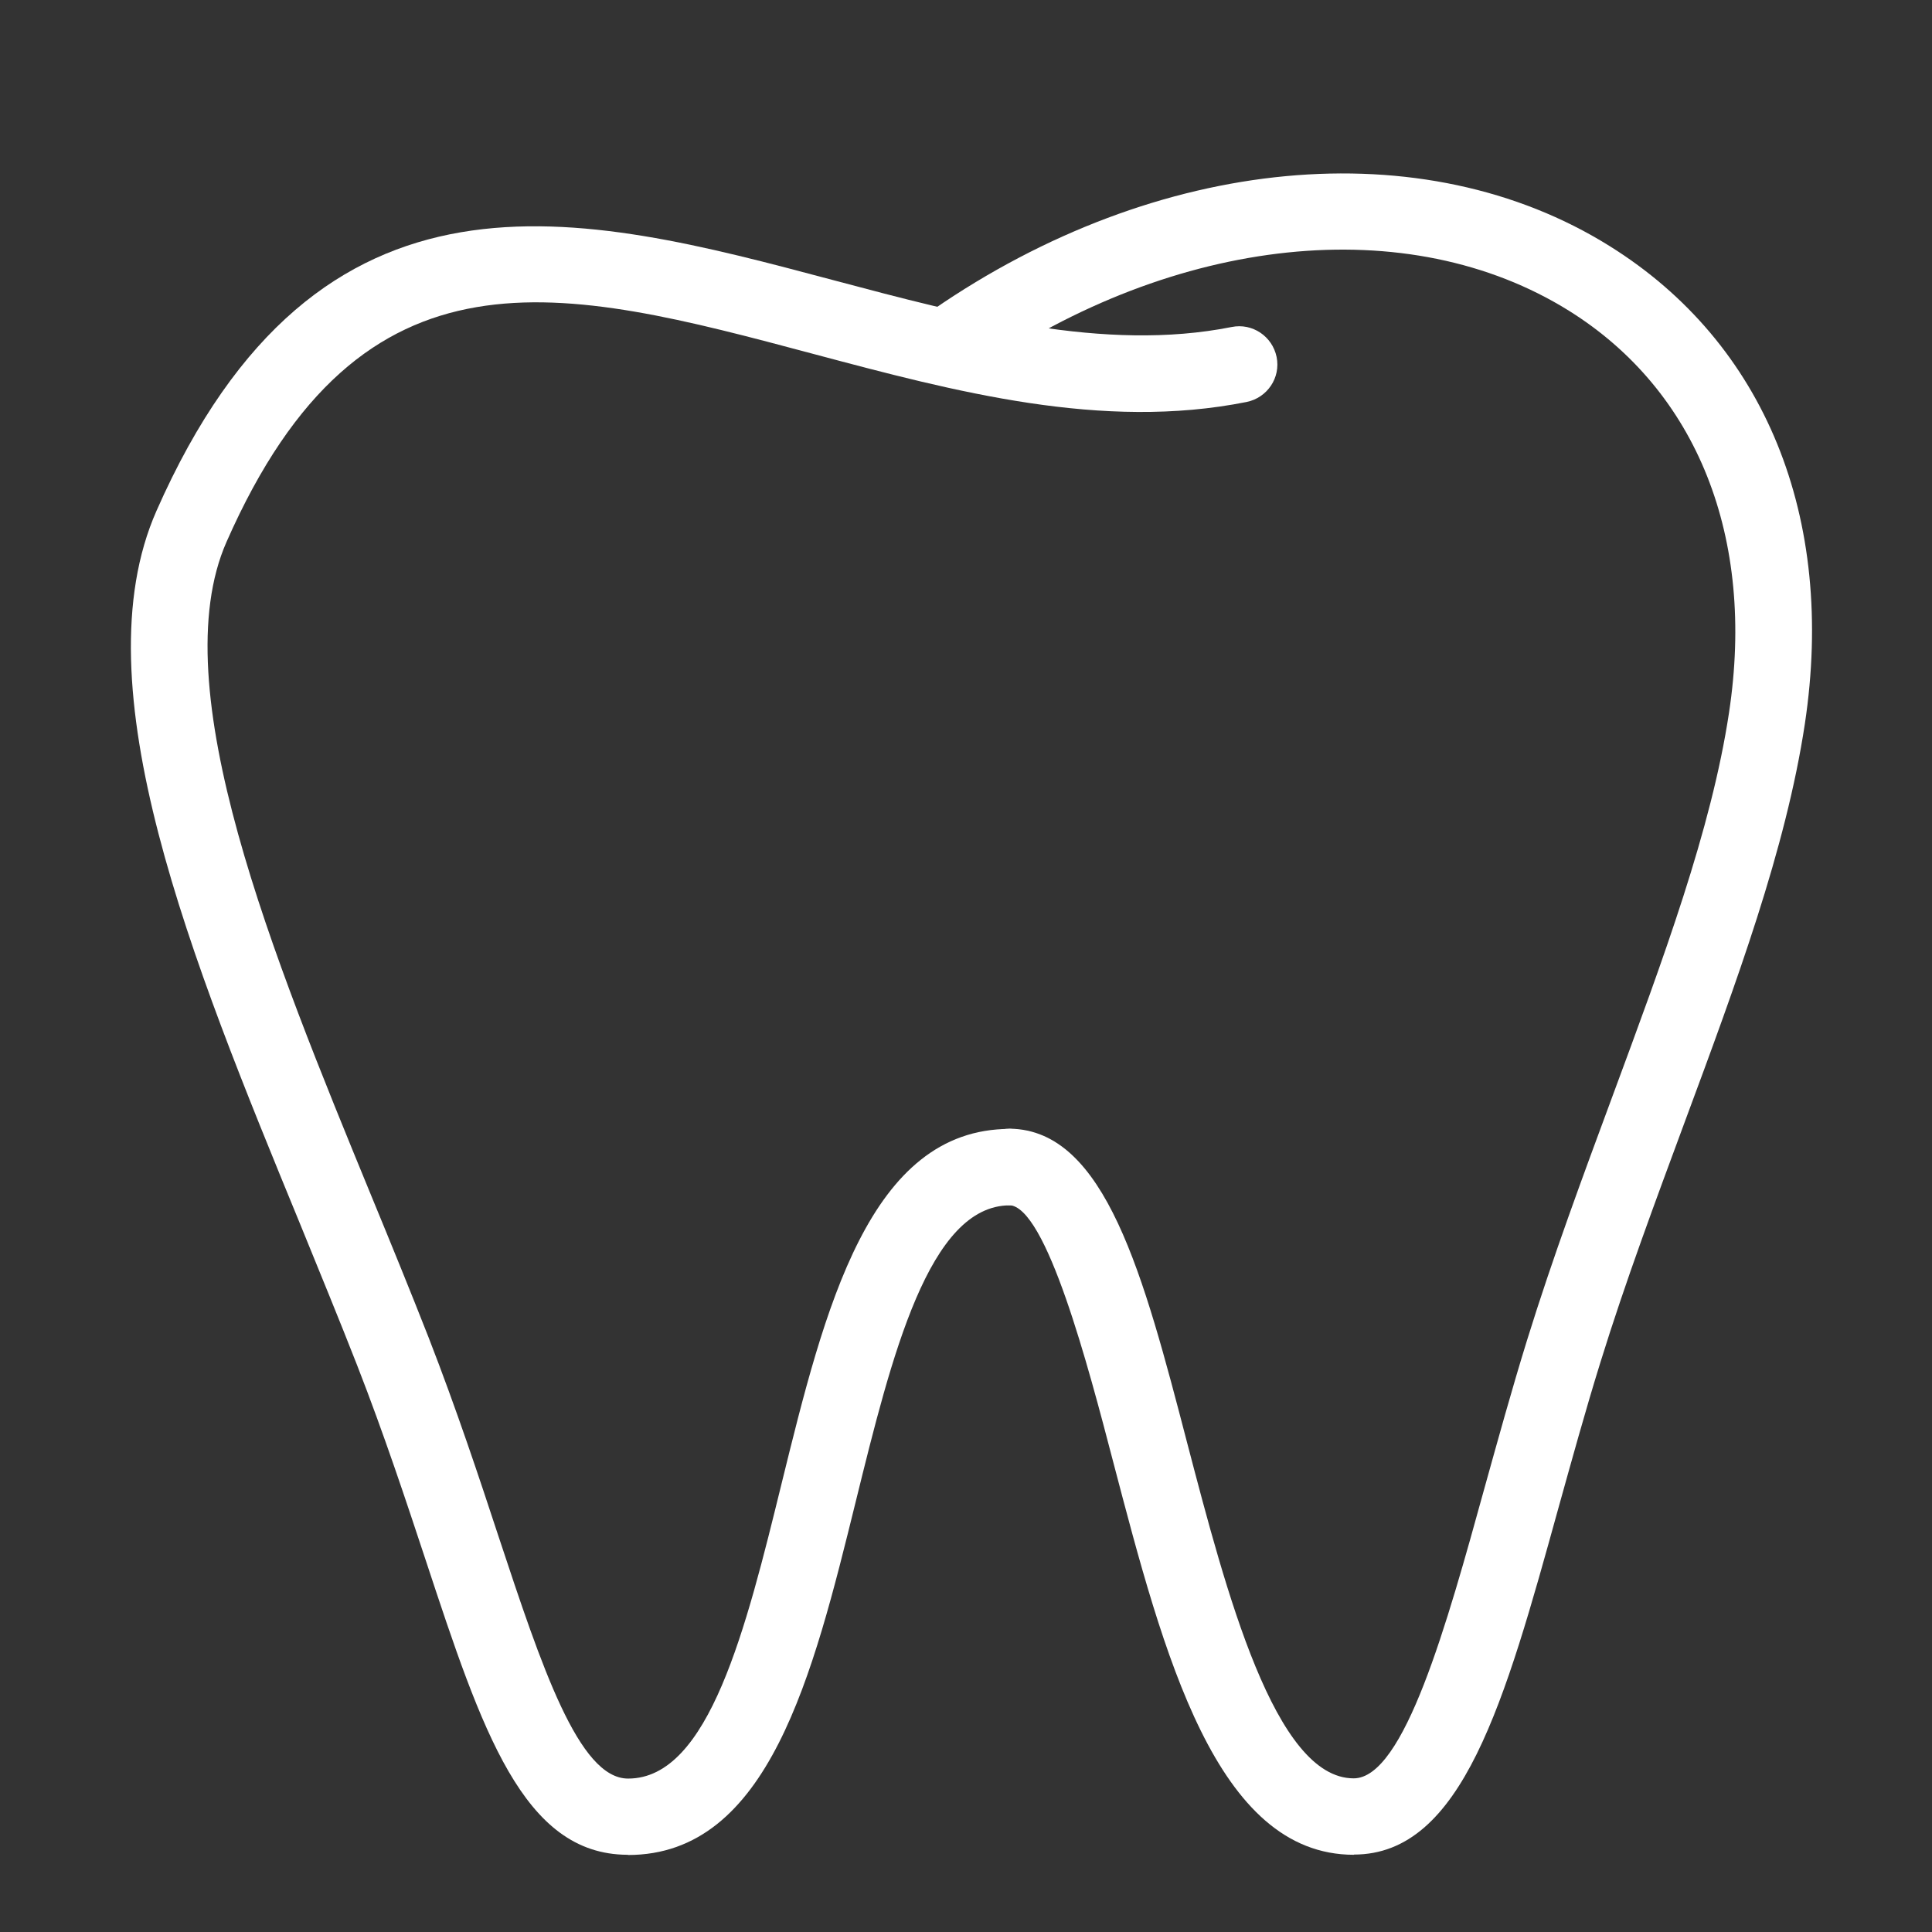 <svg width="91" height="91" viewBox="0 0 91 91" fill="none" xmlns="http://www.w3.org/2000/svg">
<rect x="0" y="0" width="91" height="91" fill="#333333" stroke="none"/>
<path d="M29.57 87.363H29.55C24.64 87.343 22.71 81.543 20.06 73.513C19.14 70.733 18.1 67.583 16.82 64.303C15.98 62.153 15.06 59.923 14.14 57.663C9.02 45.203 3.73 32.313 7.37 24.063C15.01 6.733 27.33 10.023 39.24 13.193C45.52 14.863 52.02 16.593 58.01 15.403C58.99 15.203 59.93 15.843 60.13 16.813C60.33 17.793 59.69 18.733 58.72 18.933C51.91 20.293 45 18.453 38.32 16.673C26.44 13.503 17.06 11.013 10.67 25.523C7.65 32.373 12.87 45.083 17.48 56.303C18.42 58.583 19.34 60.833 20.19 63.003C21.5 66.373 22.56 69.563 23.49 72.393C25.51 78.493 27.26 83.773 29.58 83.773H29.59C33.4 83.773 35.14 76.693 36.82 69.853C38.84 61.653 40.93 53.173 47.57 53.173C48.57 53.173 49.37 53.983 49.37 54.973C49.37 55.963 48.57 56.773 47.57 56.773C43.75 56.773 42 63.863 40.31 70.713C38.29 78.903 36.21 87.373 29.58 87.373L29.57 87.363Z" fill="white"/>
<path d="M63.77 87.363C57.28 87.363 54.82 77.963 52.44 68.883C51.26 64.363 49.28 56.793 47.52 56.763C46.53 56.743 45.73 55.923 45.75 54.933C45.77 53.953 46.57 53.163 47.55 53.163H47.58C52.07 53.233 53.86 60.063 55.92 67.973C57.76 75.003 60.05 83.763 63.76 83.763C66.14 83.763 68.15 76.503 69.92 70.093C70.55 67.833 71.2 65.473 71.93 63.113C73.14 59.213 74.57 55.363 75.95 51.633C78.34 45.173 80.61 39.073 81.44 33.563C82.69 25.313 79.94 18.413 73.91 14.643C66.35 9.923 55.39 11.063 45.98 17.553C45.16 18.113 44.04 17.913 43.48 17.093C42.92 16.273 43.12 15.153 43.94 14.593C54.53 7.283 67.05 6.113 75.82 11.593C83.13 16.153 86.48 24.363 85.01 34.103C84.12 39.983 81.8 46.253 79.34 52.883C77.98 56.563 76.56 60.363 75.38 64.173C74.66 66.493 74.02 68.823 73.4 71.043C70.88 80.153 68.88 87.353 63.77 87.353V87.363Z" fill="white"/>
</svg>
